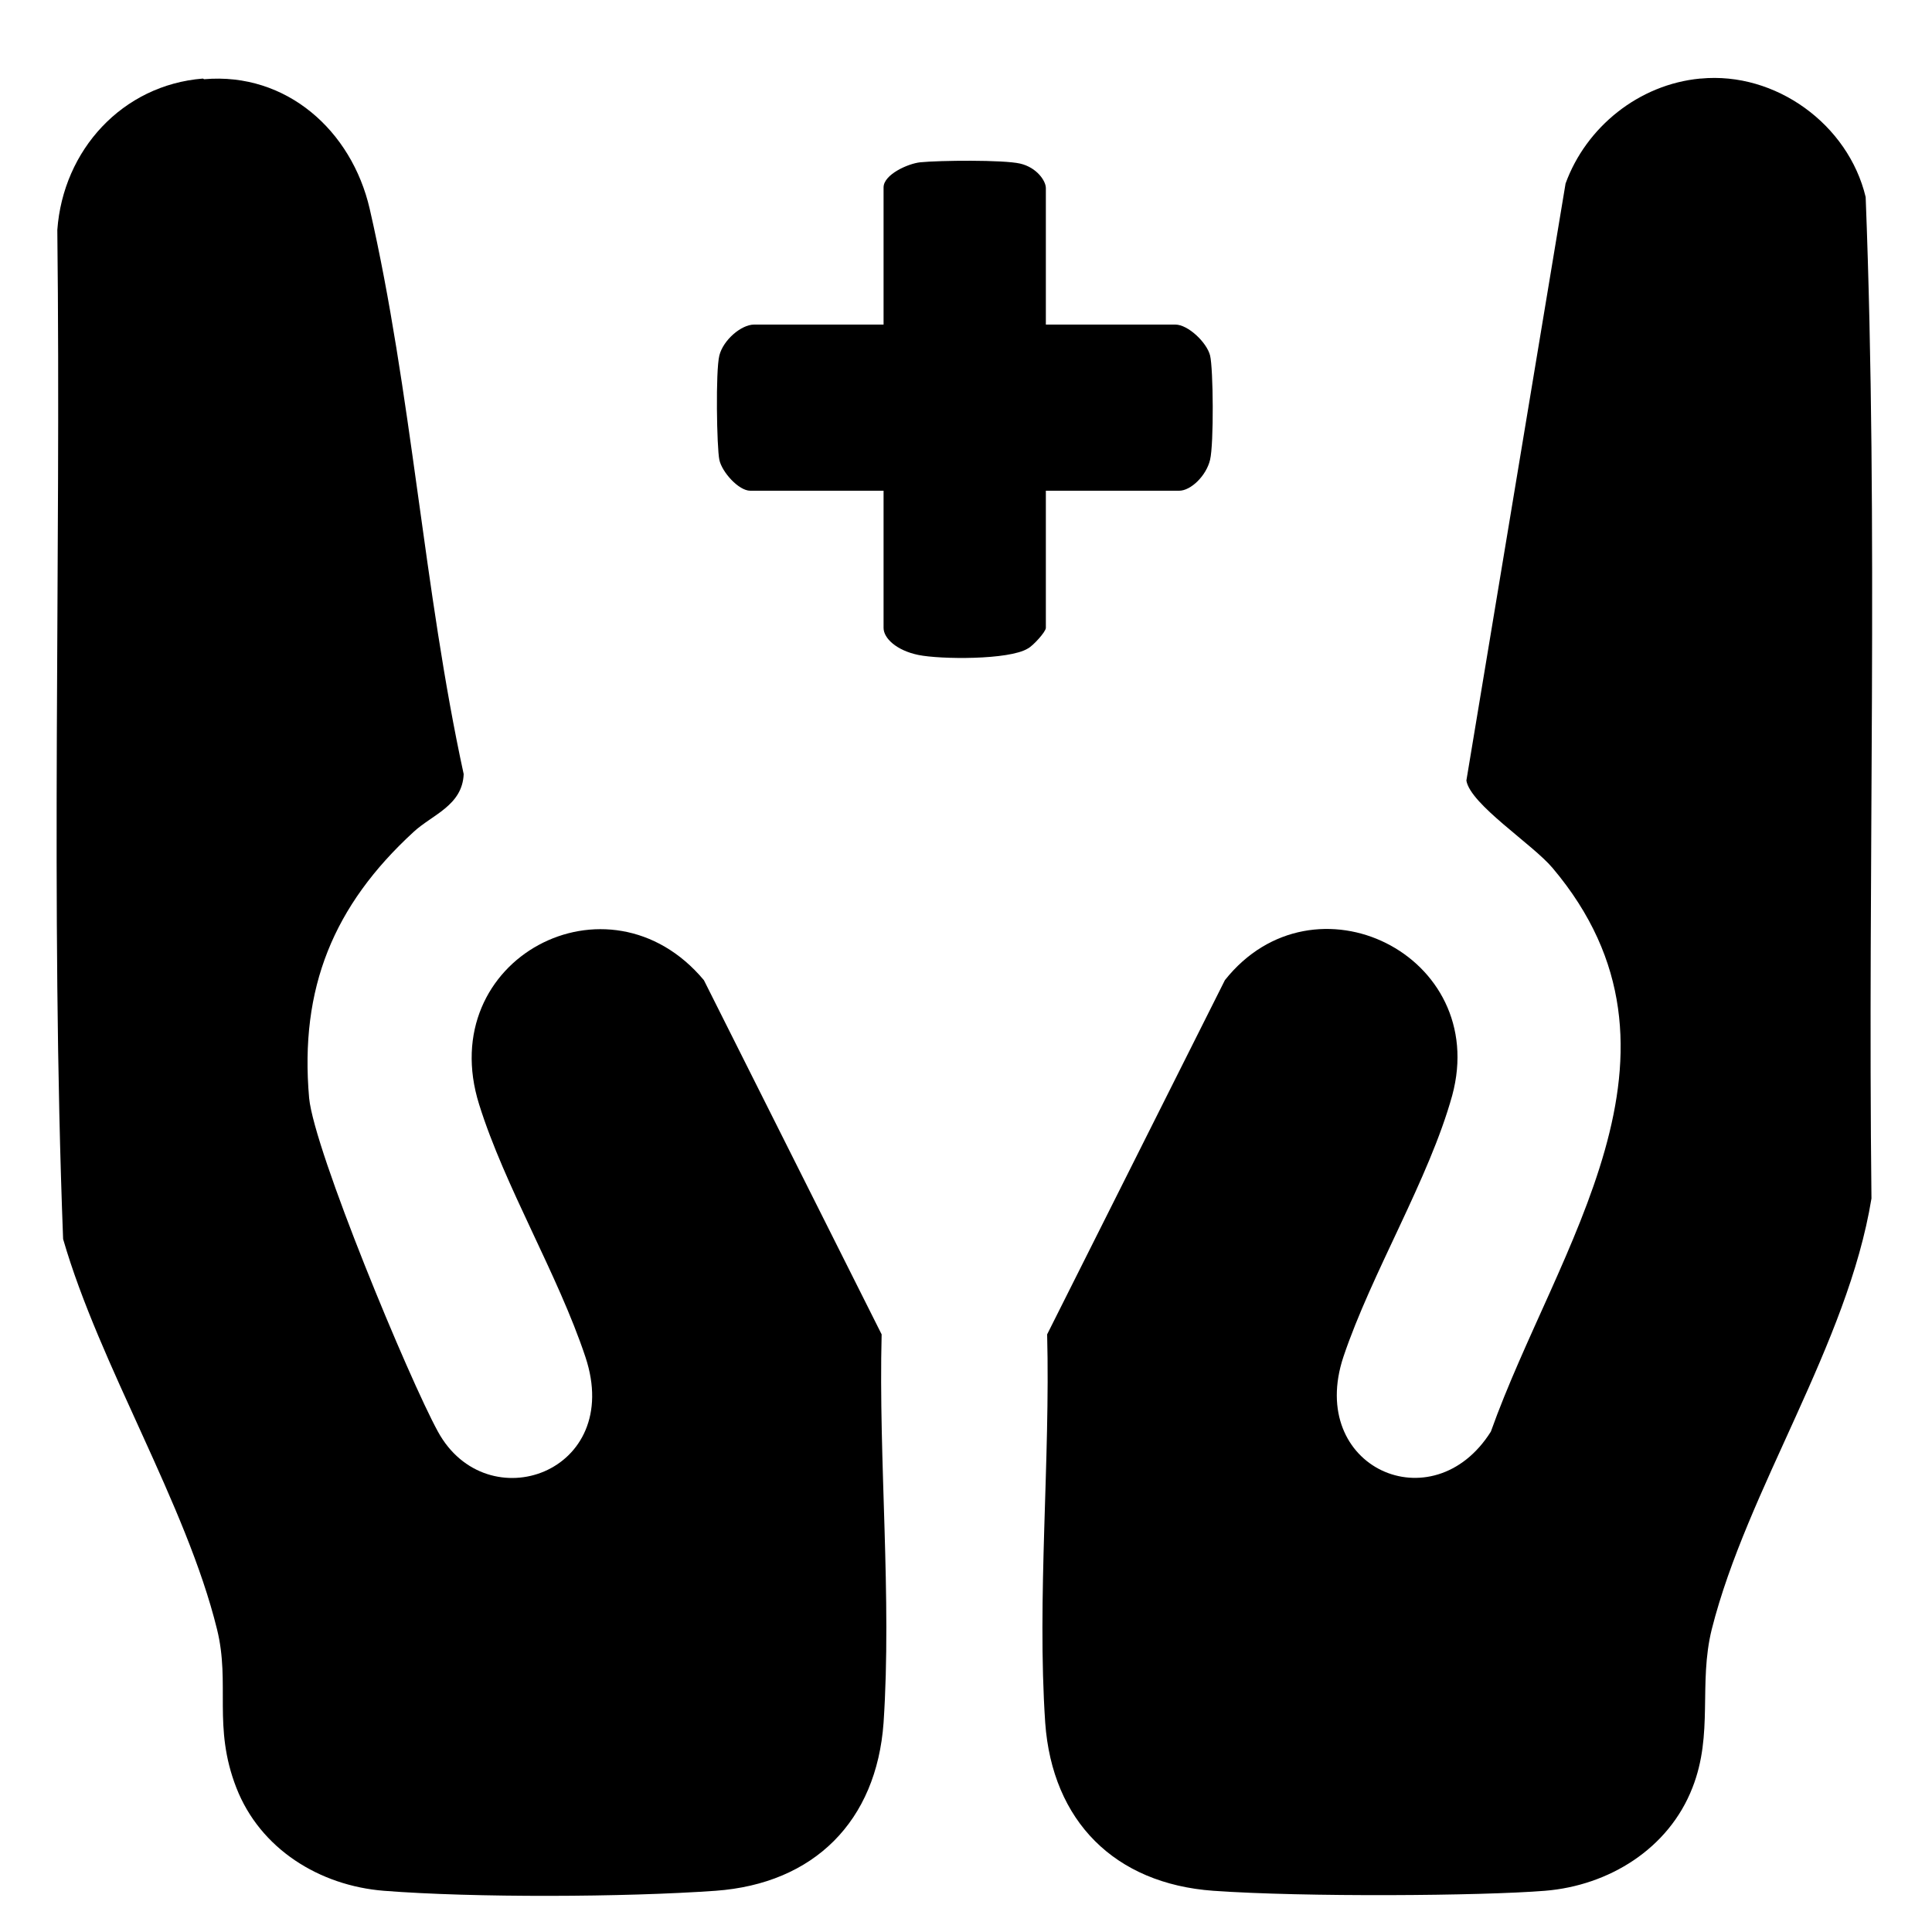 <svg xmlns="http://www.w3.org/2000/svg" id="Laag_1" viewBox="0 0 300 300"><path d="M31.7,12.3c12.8-1.1,22.9,8,25.7,20.1,6.5,28.3,8.4,59.3,14.6,87.8-.2,4.9-4.9,6.3-7.8,9-12.4,11.4-17.7,24.2-16.2,41.3.8,8.2,15.5,43.6,20,51.8,7.6,13.9,28.9,6.4,22.9-11.6-4.3-12.9-12.5-26.4-16.5-39.2-7.1-22.6,20.1-37,34.9-19.3l27.6,55c-.5,19.6,1.6,40.8.3,60.3-1.1,15.3-10.8,25-26.1,26.1-14.1,1-37.5,1.1-51.5,0-10-.8-19.2-6.5-22.9-16s-.9-16.1-3-24.6c-4.8-19.5-18.2-40.9-23.9-60.6-2-52.1-.3-104.5-.9-156.7.9-12.4,10.1-22.5,22.6-23.5Z"></path><path d="M264.1,12.2c11.6-1.1,22.9,7.1,25.6,18.4,2,51.7.3,103.7.9,155.5-3.7,22.7-19.3,45.1-24.8,66.9-2.1,8.5.3,16.2-3,24.6-3.7,9.5-13,15.2-22.9,16s-37.4,1-51.5,0c-15.3-1.1-25-10.8-26.1-26.1-1.3-19.4.8-40.7.3-60.3l27.6-55c13.8-17.4,41.2-3.9,35.3,17.9-3.6,13-12.5,27.5-16.9,40.6-5.7,17.2,13.9,25.9,22.9,11.6,10.2-28.6,33.8-58.8,9.6-87.5-3.1-3.7-12.8-9.9-13.4-13.6l15.4-92.7c3.2-8.8,11.4-15.4,20.9-16.3Z"></path><path d="M162.4,50.4h20.1c2,0,4.9,2.8,5.4,4.8s.6,13.7,0,16.2-3,4.8-4.8,4.8h-20.7v21.3c0,.6-2,2.8-2.8,3.2-2.9,1.8-13.6,1.7-17,1s-5.4-2.6-5.4-4.2v-21.3h-20.7c-1.8,0-4.4-2.9-4.8-4.8s-.6-13.8,0-16.2,3.4-4.8,5.4-4.8h20.1v-21.3c0-2,3.8-3.7,5.7-3.9,3-.3,12.9-.4,15.5.2s4,2.7,4,3.8v21.3Z"></path></svg>